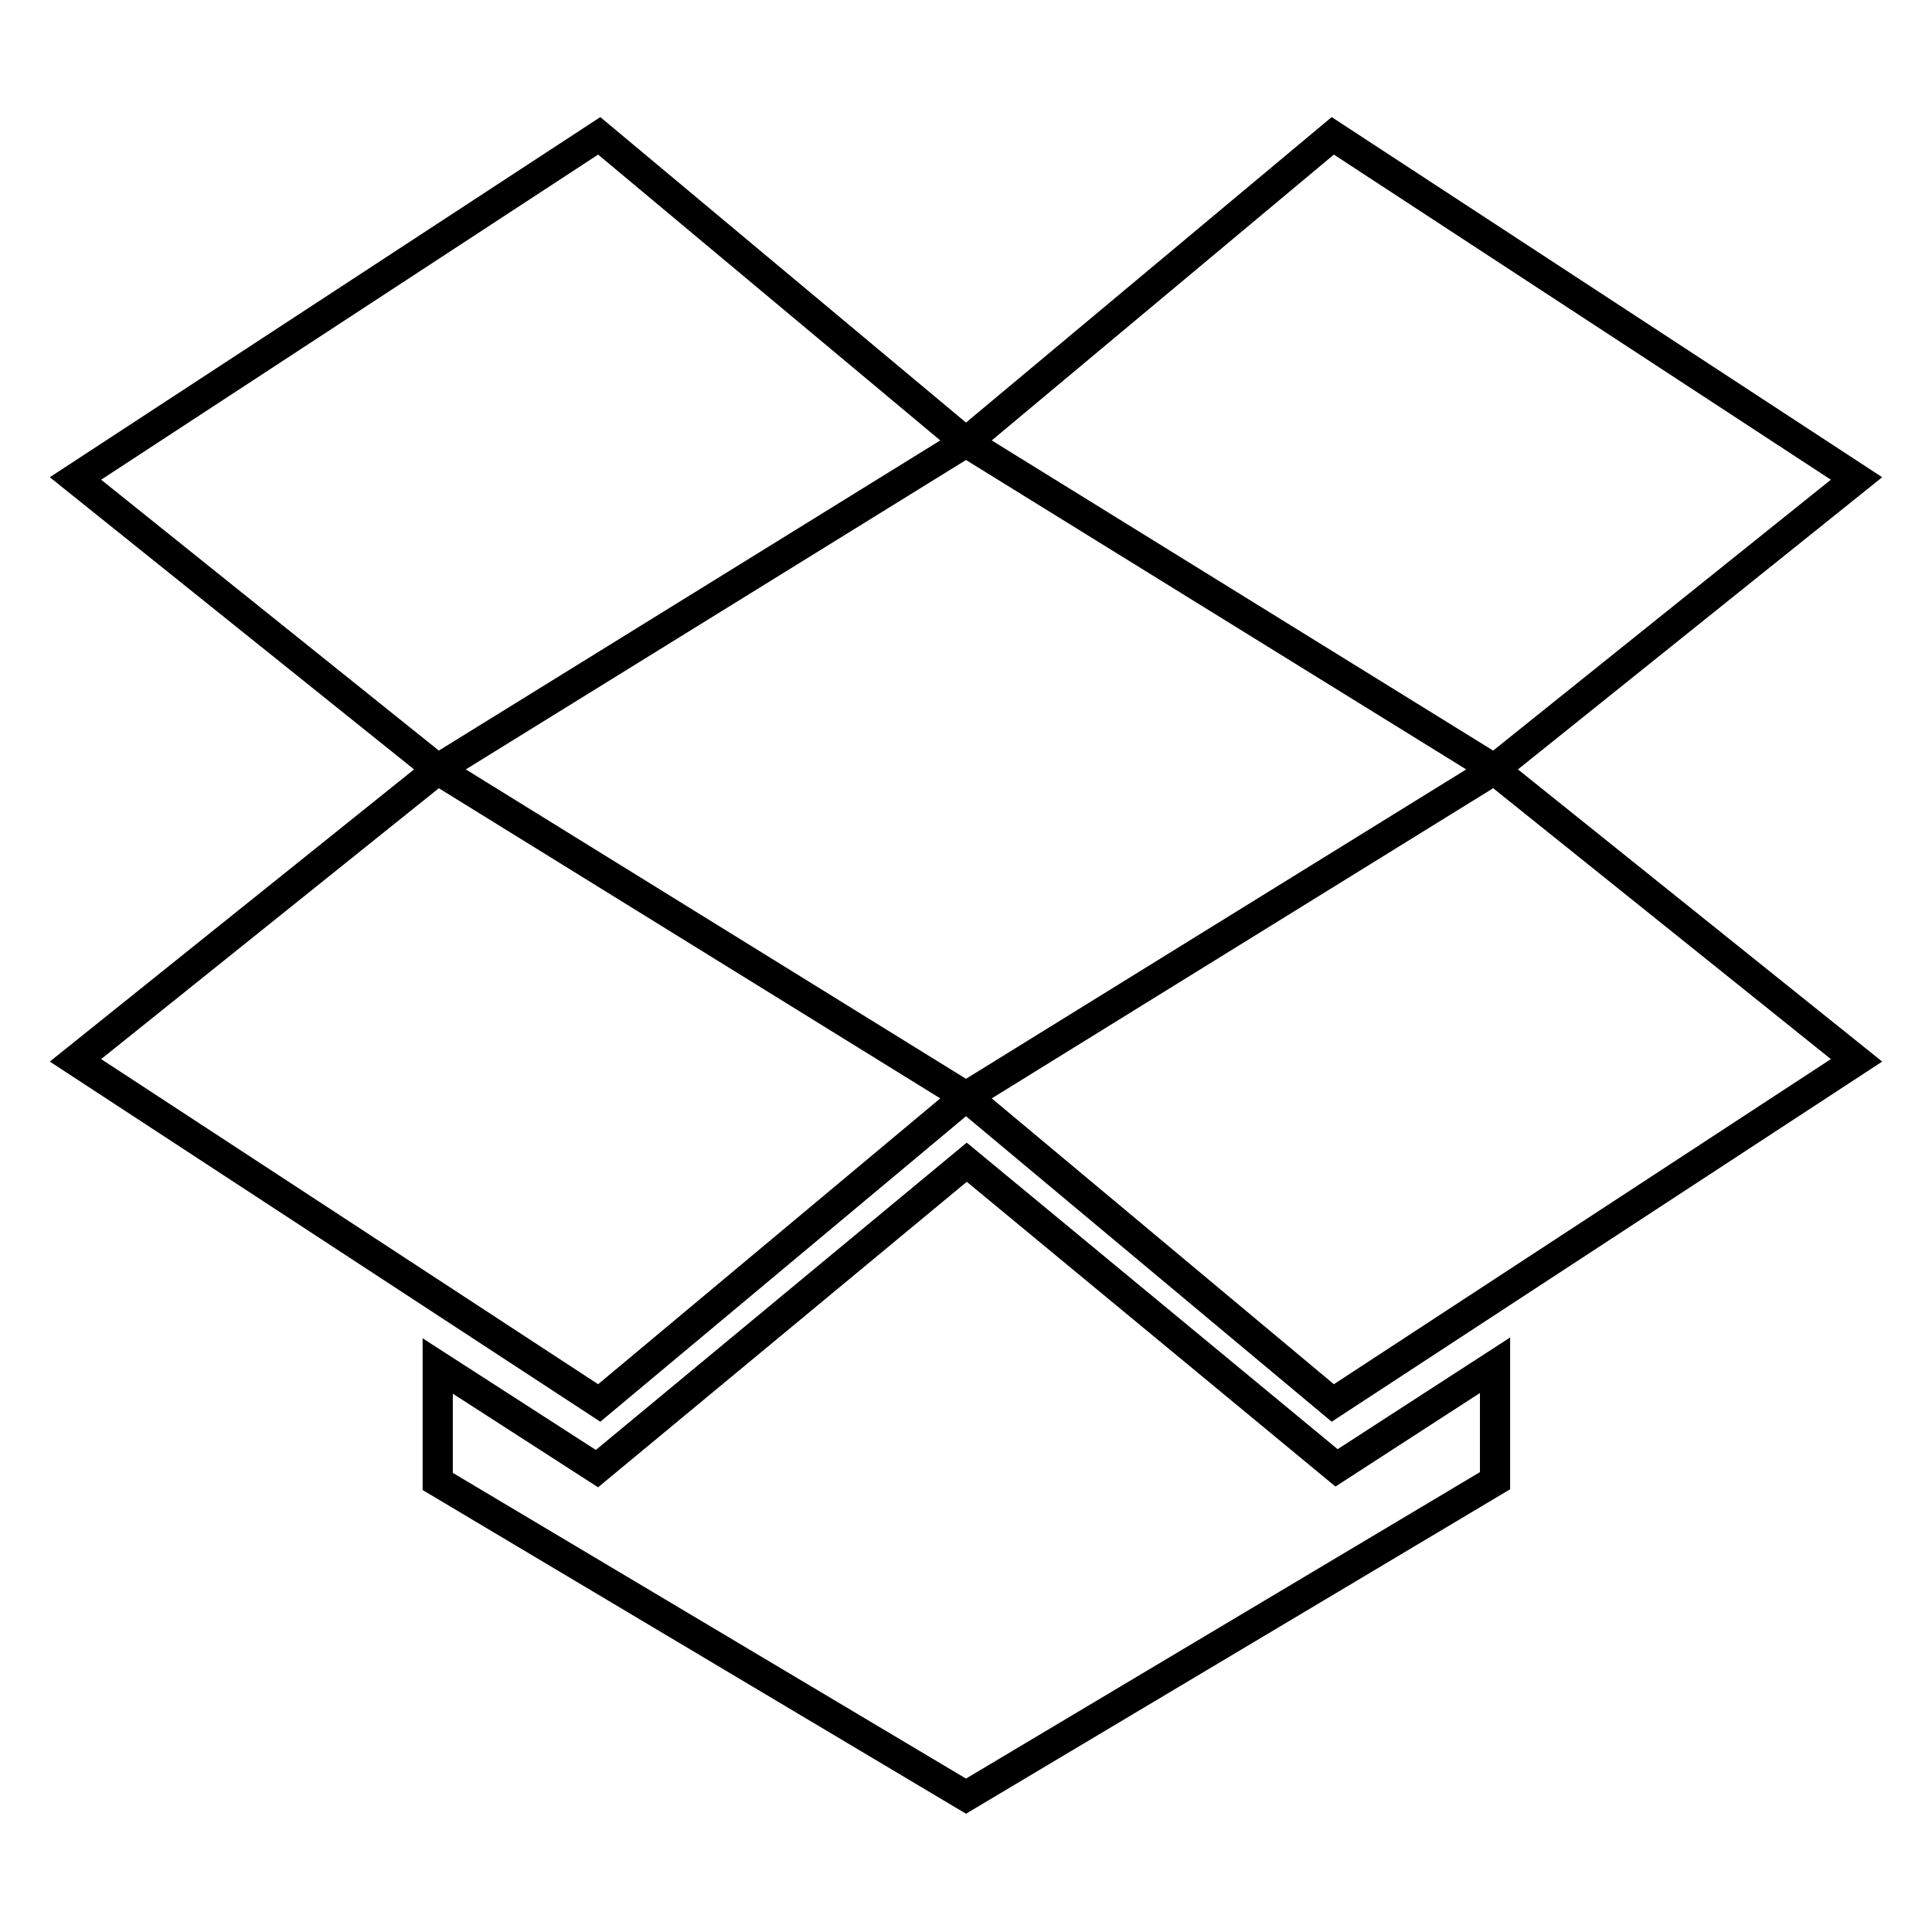<?xml version="1.0" encoding="utf-8"?>
<!-- Svg Vector Icons : http://www.onlinewebfonts.com/icon -->
<!DOCTYPE svg PUBLIC "-//W3C//DTD SVG 1.1//EN" "http://www.w3.org/Graphics/SVG/1.1/DTD/svg11.dtd">
<svg version="1.1" xmlns="http://www.w3.org/2000/svg" xmlns:xlink="http://www.w3.org/1999/xlink" x="0px" y="0px" viewBox="0 0 256 256" enable-background="new 0 0 256 256" xml:space="preserve">
<g> <path stroke-width="4" fill-opacity="0" stroke="#000000"  d="M79.4,18L10,63.4l48,38.5l70-43.3L79.4,18z M10,140.5l69.4,45.4l48.6-40.6l-70-43.3L10,140.5z M128,145.3 l48.6,40.6l69.4-45.4l-48-38.5L128,145.3z M246,63.4L176.6,18L128,58.6l70,43.3L246,63.4z"/> <path stroke-width="4" fill-opacity="0" stroke="#000000"  d="M128.1,154l-49,40.6l-21.1-13.6v15.3L128,238l70.1-41.8v-15.3l-21,13.6L128.1,154z"/></g>
</svg>